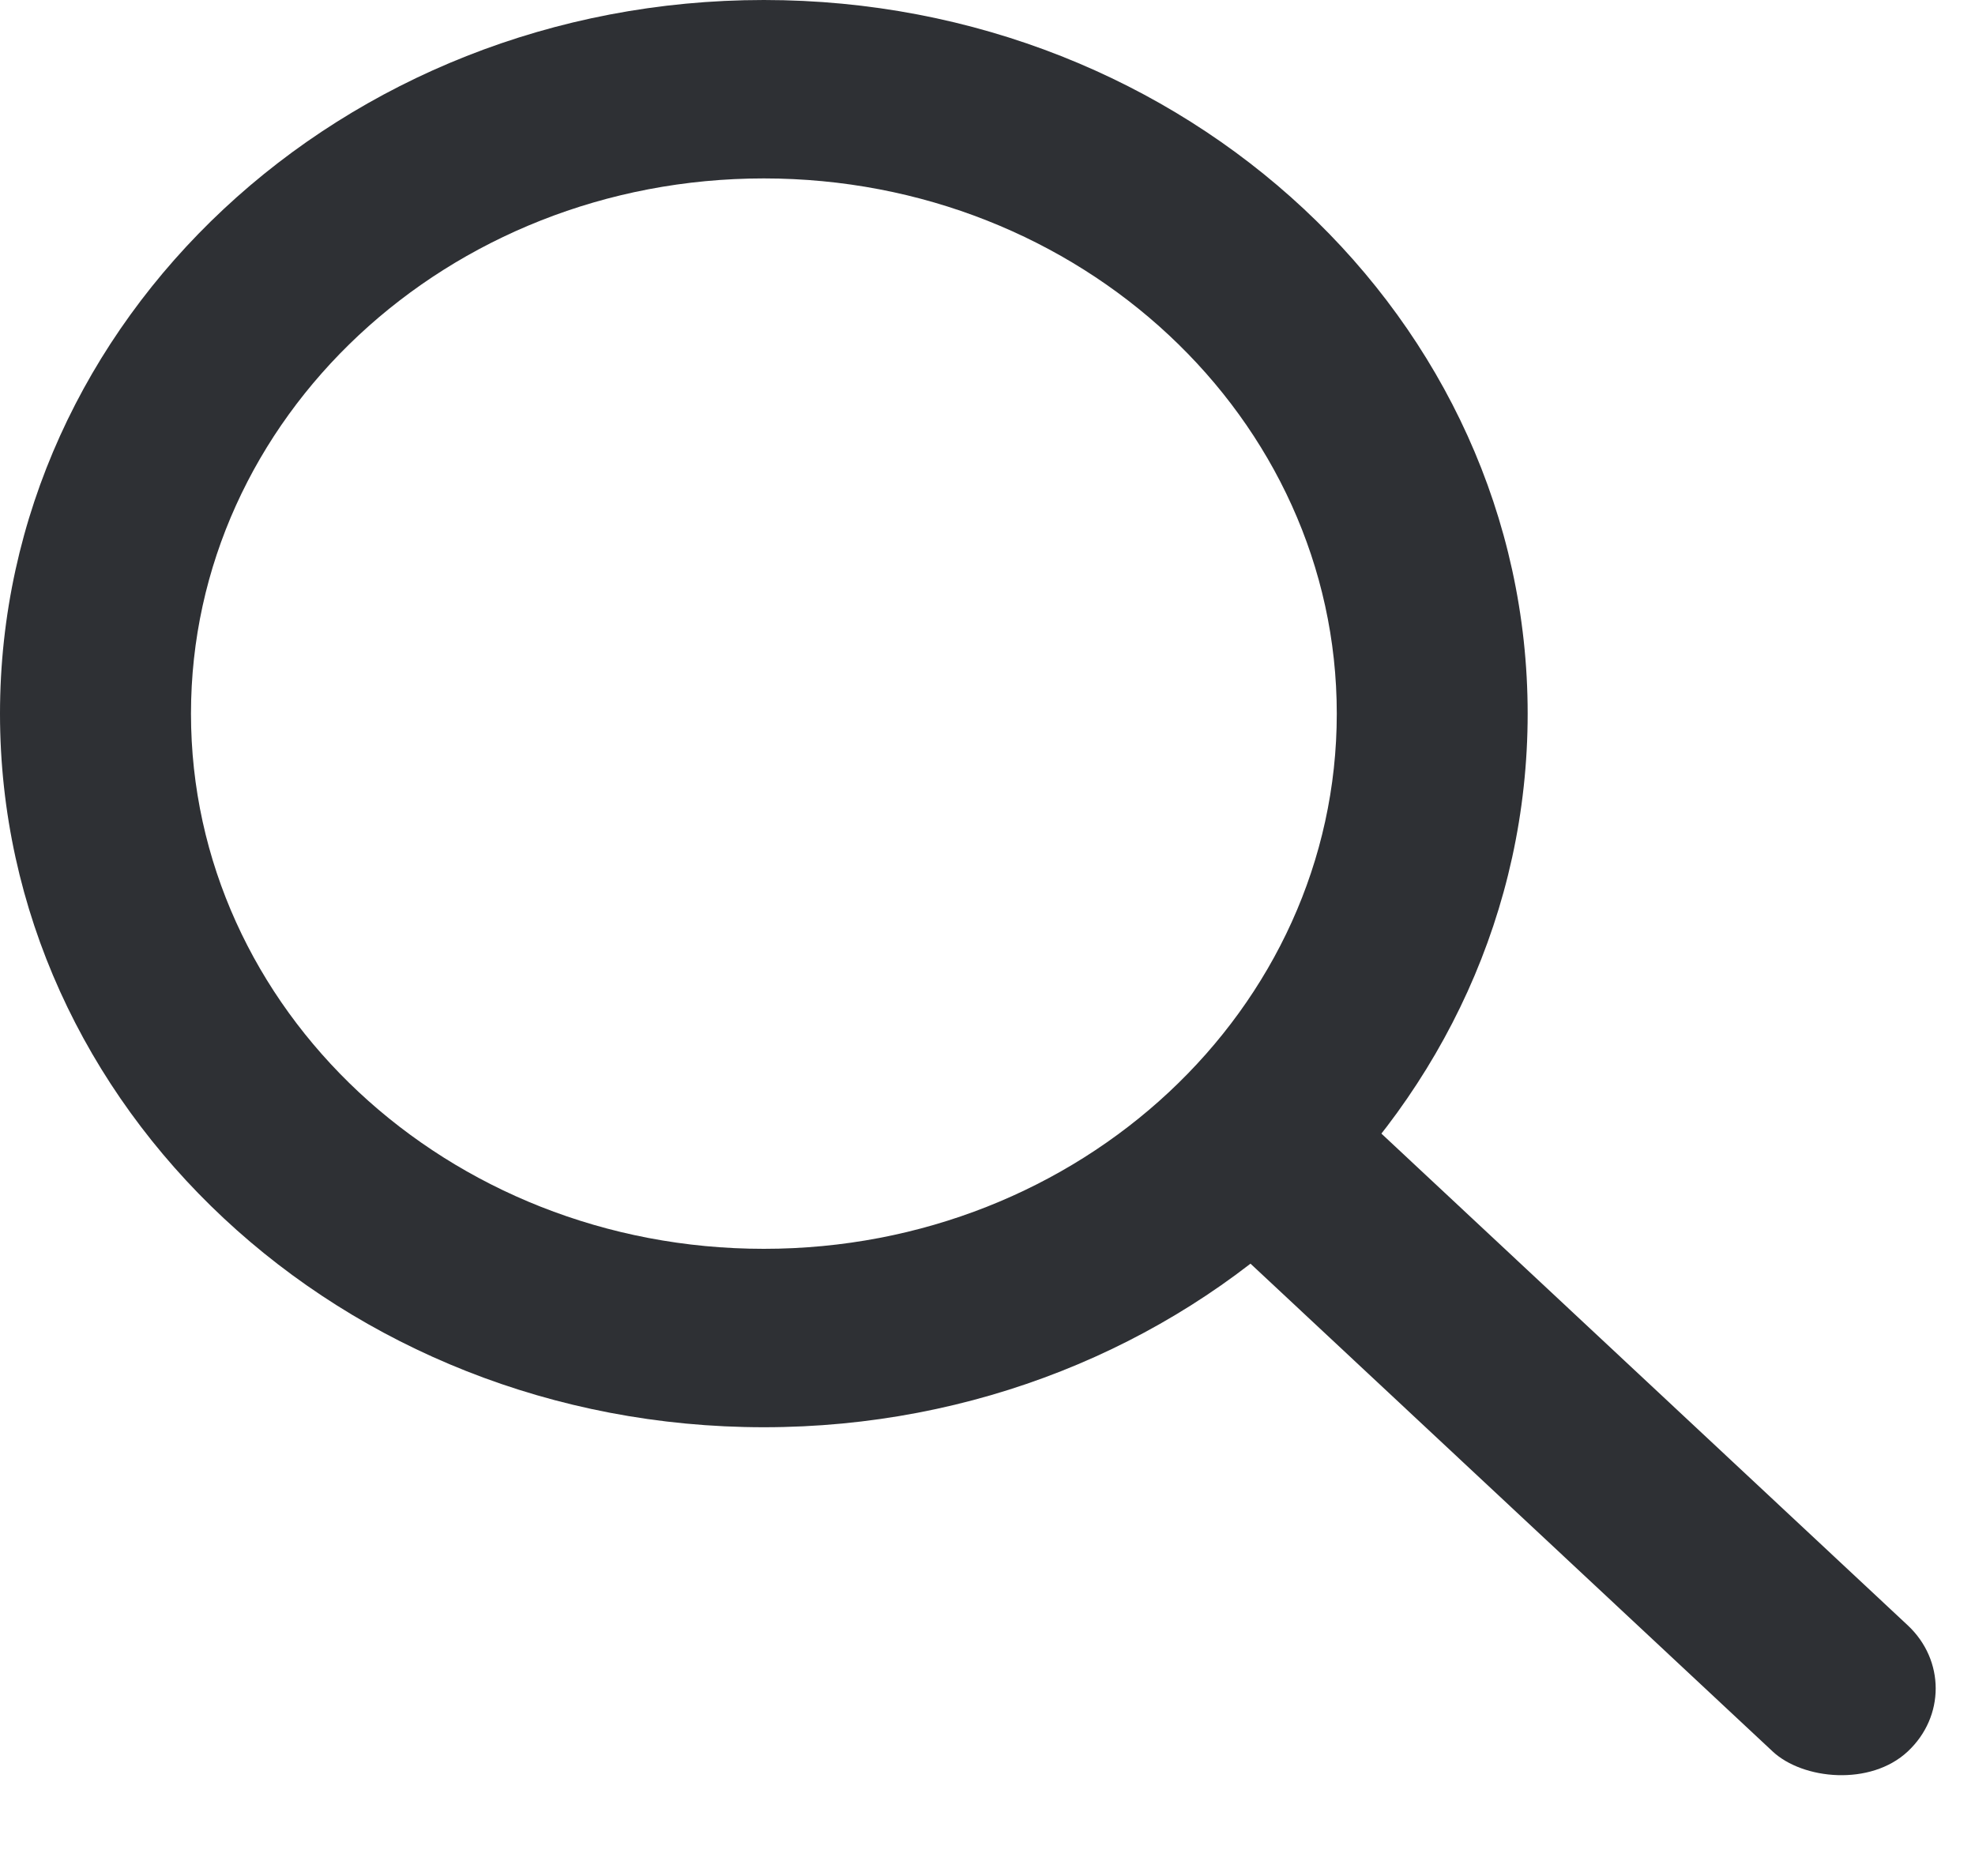 <svg width="20" height="19" viewBox="0 0 20 19" fill="none" xmlns="http://www.w3.org/2000/svg">
<path fill-rule="evenodd" clip-rule="evenodd" d="M7.735 12.648C10.939 12.648 13.537 10.222 13.537 7.228C13.537 4.234 10.939 1.807 7.735 1.807C4.531 1.807 1.934 4.234 1.934 7.228C1.934 10.222 4.531 12.648 7.735 12.648ZM7.735 14.455C12.007 14.455 15.47 11.219 15.47 7.228C15.47 3.236 12.007 0 7.735 0C3.463 0 0 3.236 0 7.228C0 11.219 3.463 14.455 7.735 14.455Z" fill="#2E3034"/>
<rect width="1.871" height="9.357" rx="0.936" transform="matrix(0.731 -0.683 0.731 0.683 11.795 11.987)" fill="#2E3034"/>
</svg>

